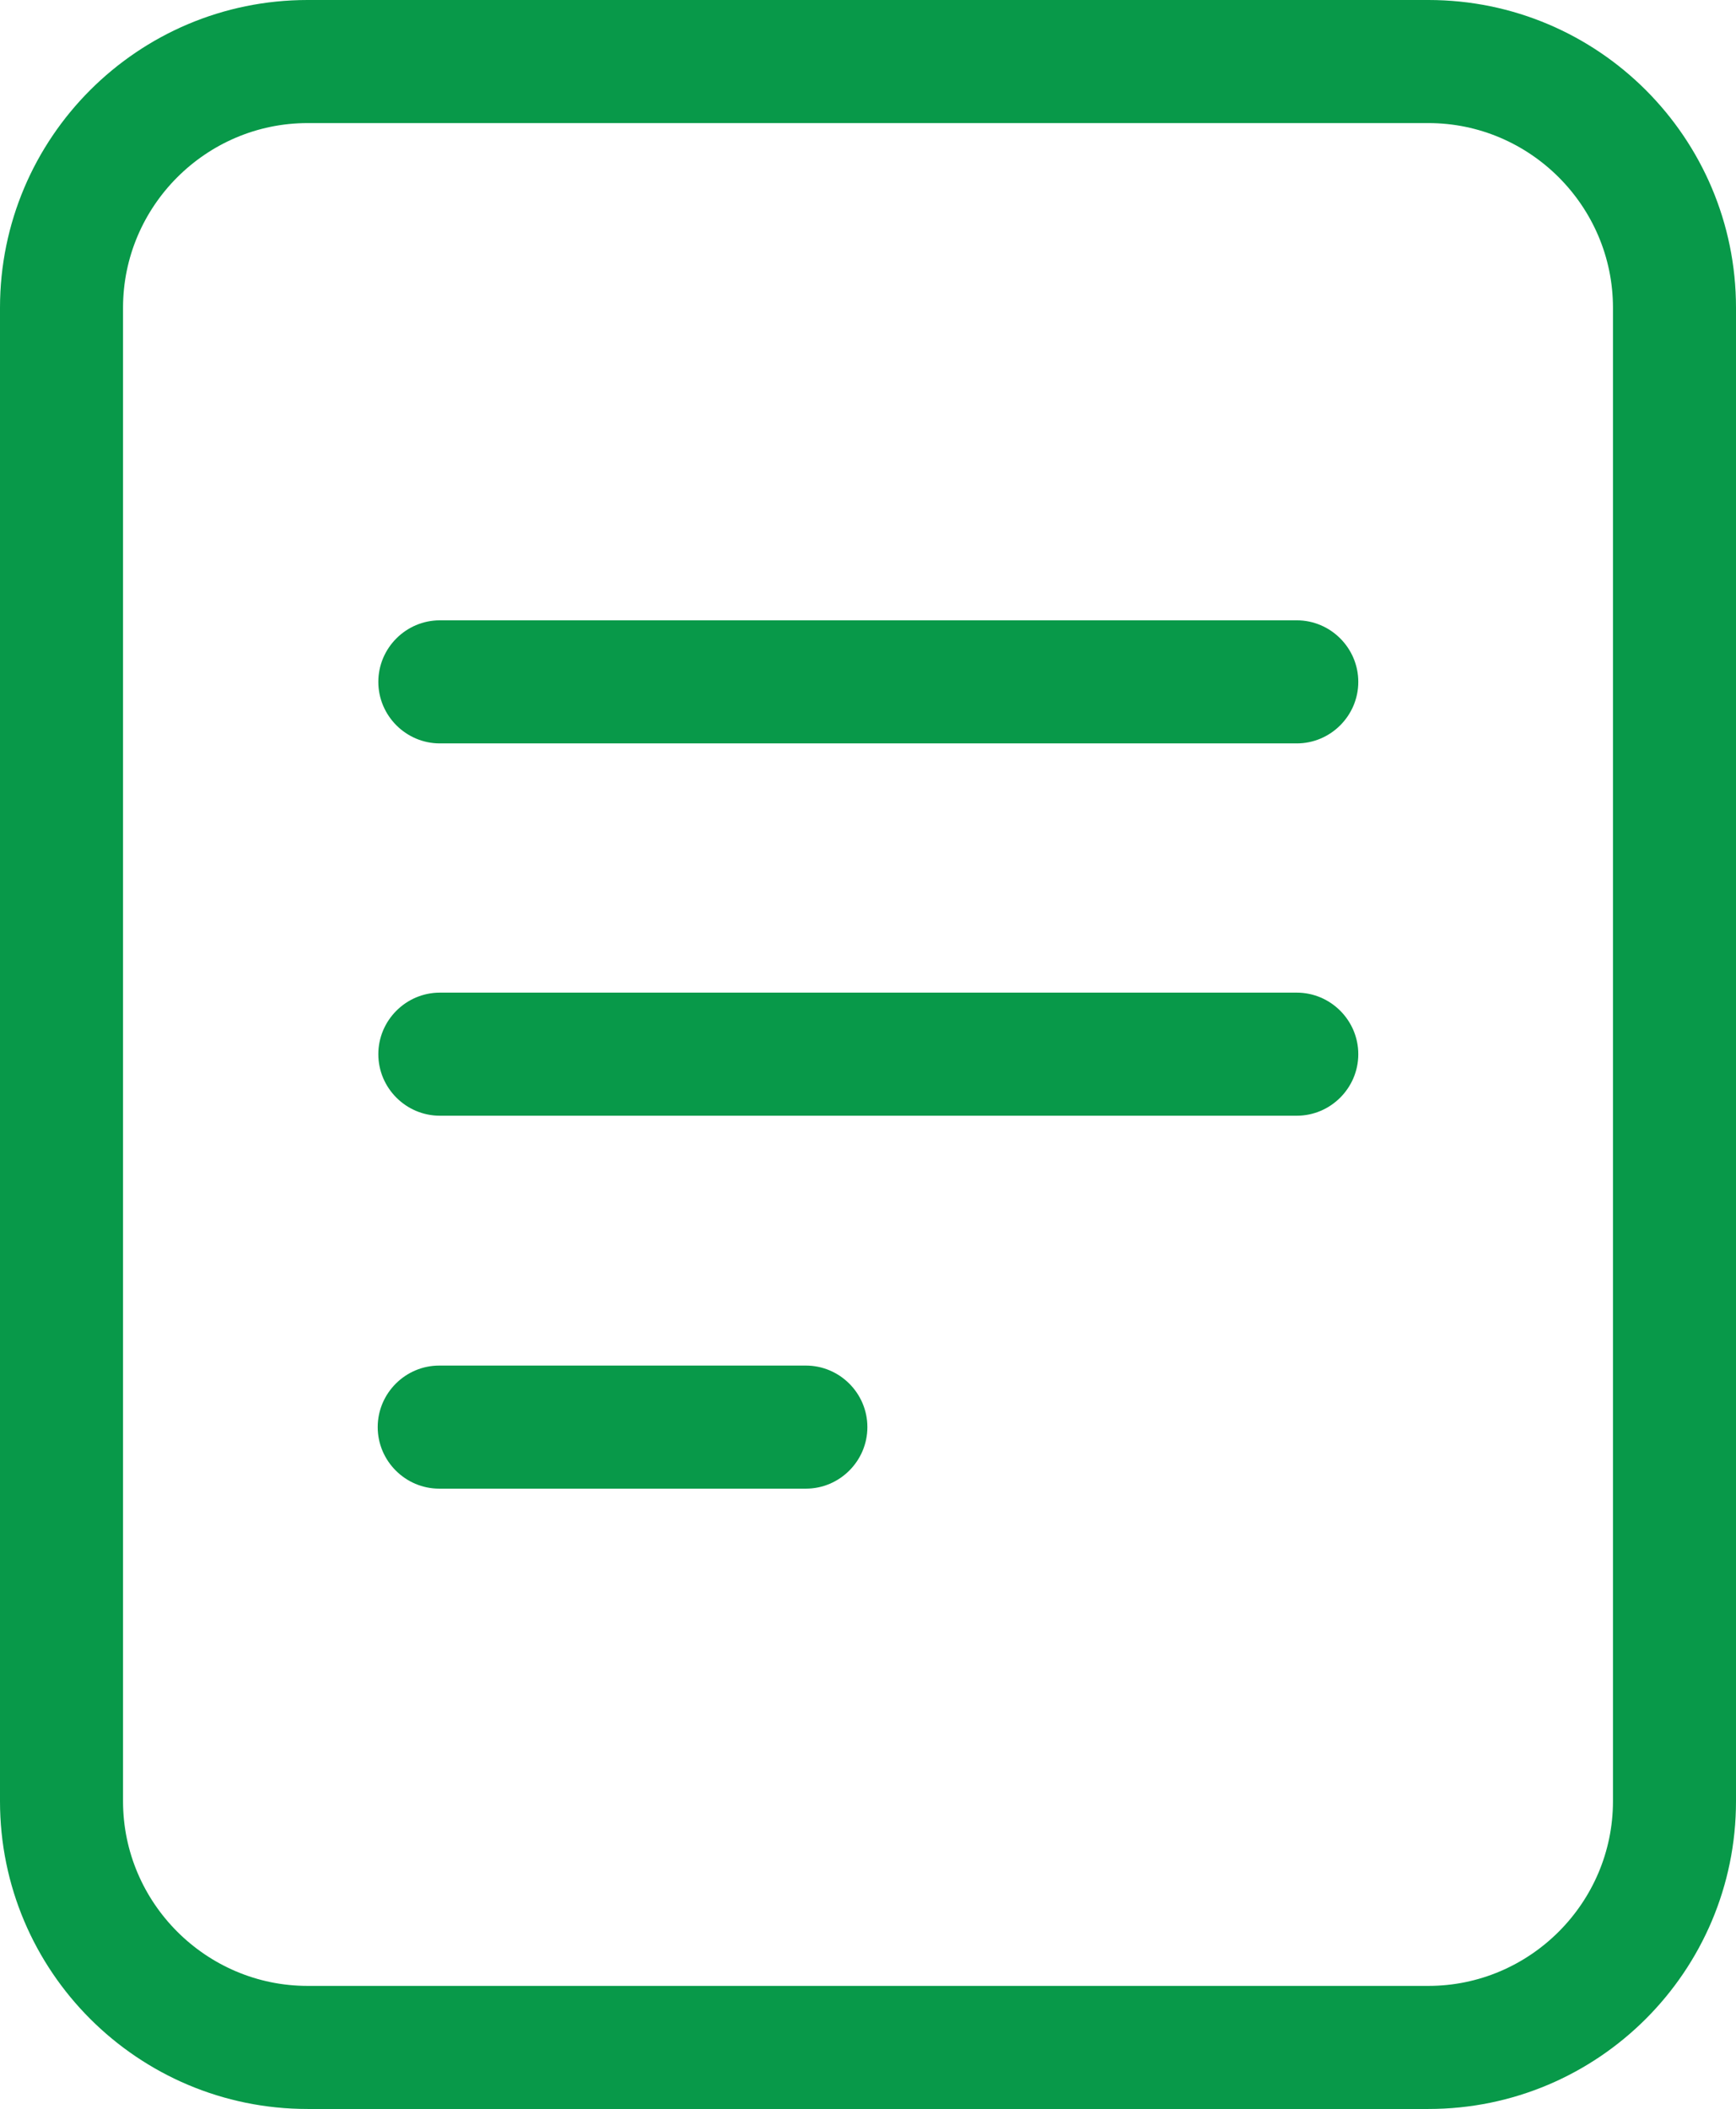 <?xml version="1.0" encoding="UTF-8"?>
<svg id="Layer_2" xmlns="http://www.w3.org/2000/svg" viewBox="0 0 28.22 34.27">
  <defs>
    <style>
      .cls-1 {
        fill: #089949;
      }
    </style>
  </defs>
  <g id="Layer_1-2" data-name="Layer_1">
    <g>
      <path class="cls-1" d="M23.22,34.27H5c-2.76,0-5-2.24-5-5V5C0,2.24,2.24,0,5,0h18.22c2.76,0,5,2.24,5,5v24.27c0,2.76-2.24,5-5,5ZM5,2c-1.65,0-3,1.35-3,3v24.27c0,1.65,1.35,3,3,3h18.22c1.65,0,3-1.35,3-3V5c0-1.65-1.35-3-3-3H5Z"/>
      <g>
        <path class="cls-1" d="M21.07,12.08H7.15c-.55,0-1-.45-1-1s.45-1,1-1h13.93c.55,0,1,.45,1,1s-.45,1-1,1Z"/>
        <path class="cls-1" d="M21.07,18.13H7.15c-.55,0-1-.45-1-1s.45-1,1-1h13.93c.55,0,1,.45,1,1s-.45,1-1,1Z"/>
        <path class="cls-1" d="M13.1,24.19h-5.96c-.55,0-1-.45-1-1s.45-1,1-1h5.96c.55,0,1,.45,1,1s-.45,1-1,1Z"/>
      </g>
    </g>
  </g>
</svg>